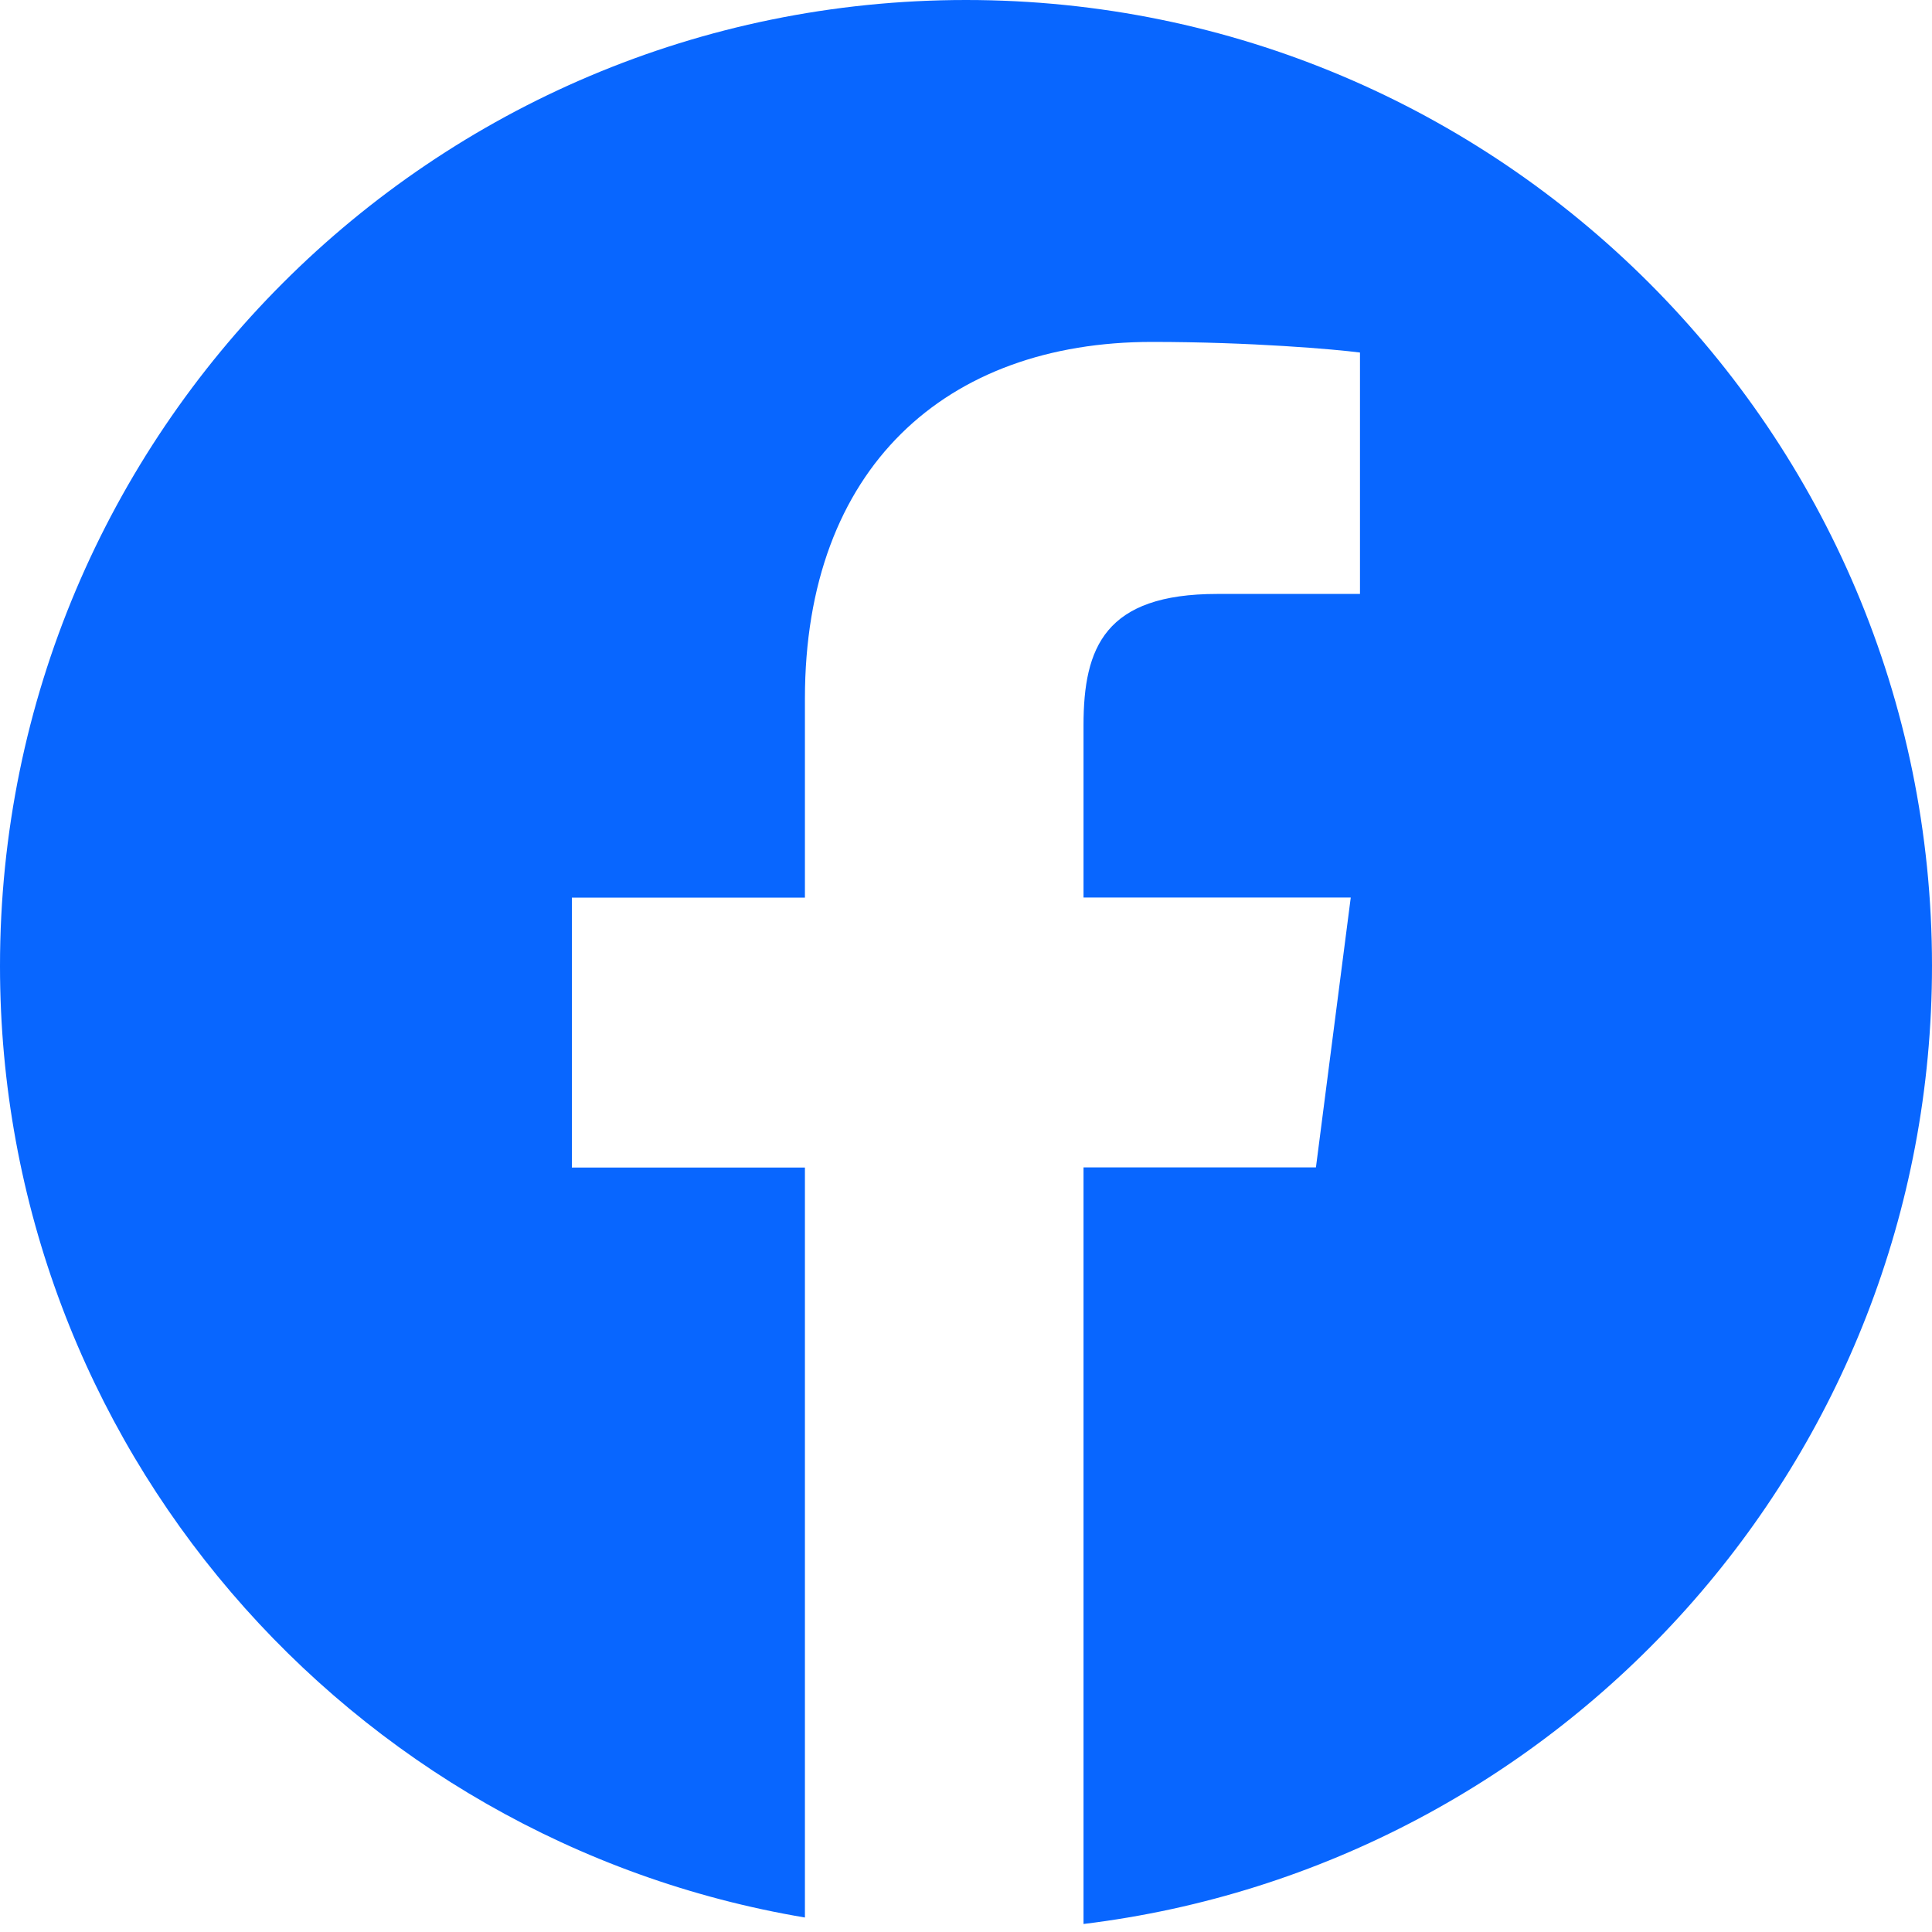 <svg width="40" height="40" viewBox="0 0 40 40" fill="none" xmlns="http://www.w3.org/2000/svg">
<g id="Social/Facebook">
<path id="svg" d="M20 0C8.954 0 0 8.954 0 20C0 29.907 7.21 38.111 16.665 39.7V24.173H11.84V18.585H16.665V14.465C16.665 9.685 19.584 7.079 23.849 7.079C25.892 7.079 27.648 7.232 28.157 7.299V12.296L25.199 12.297C22.88 12.297 22.433 13.399 22.433 15.016V18.582H27.966L27.245 24.17H22.433V39.834C32.328 38.629 40 30.216 40 19.994C40 8.954 31.046 0 20 0Z" fill="#0866FF"/>
</g>
</svg>
